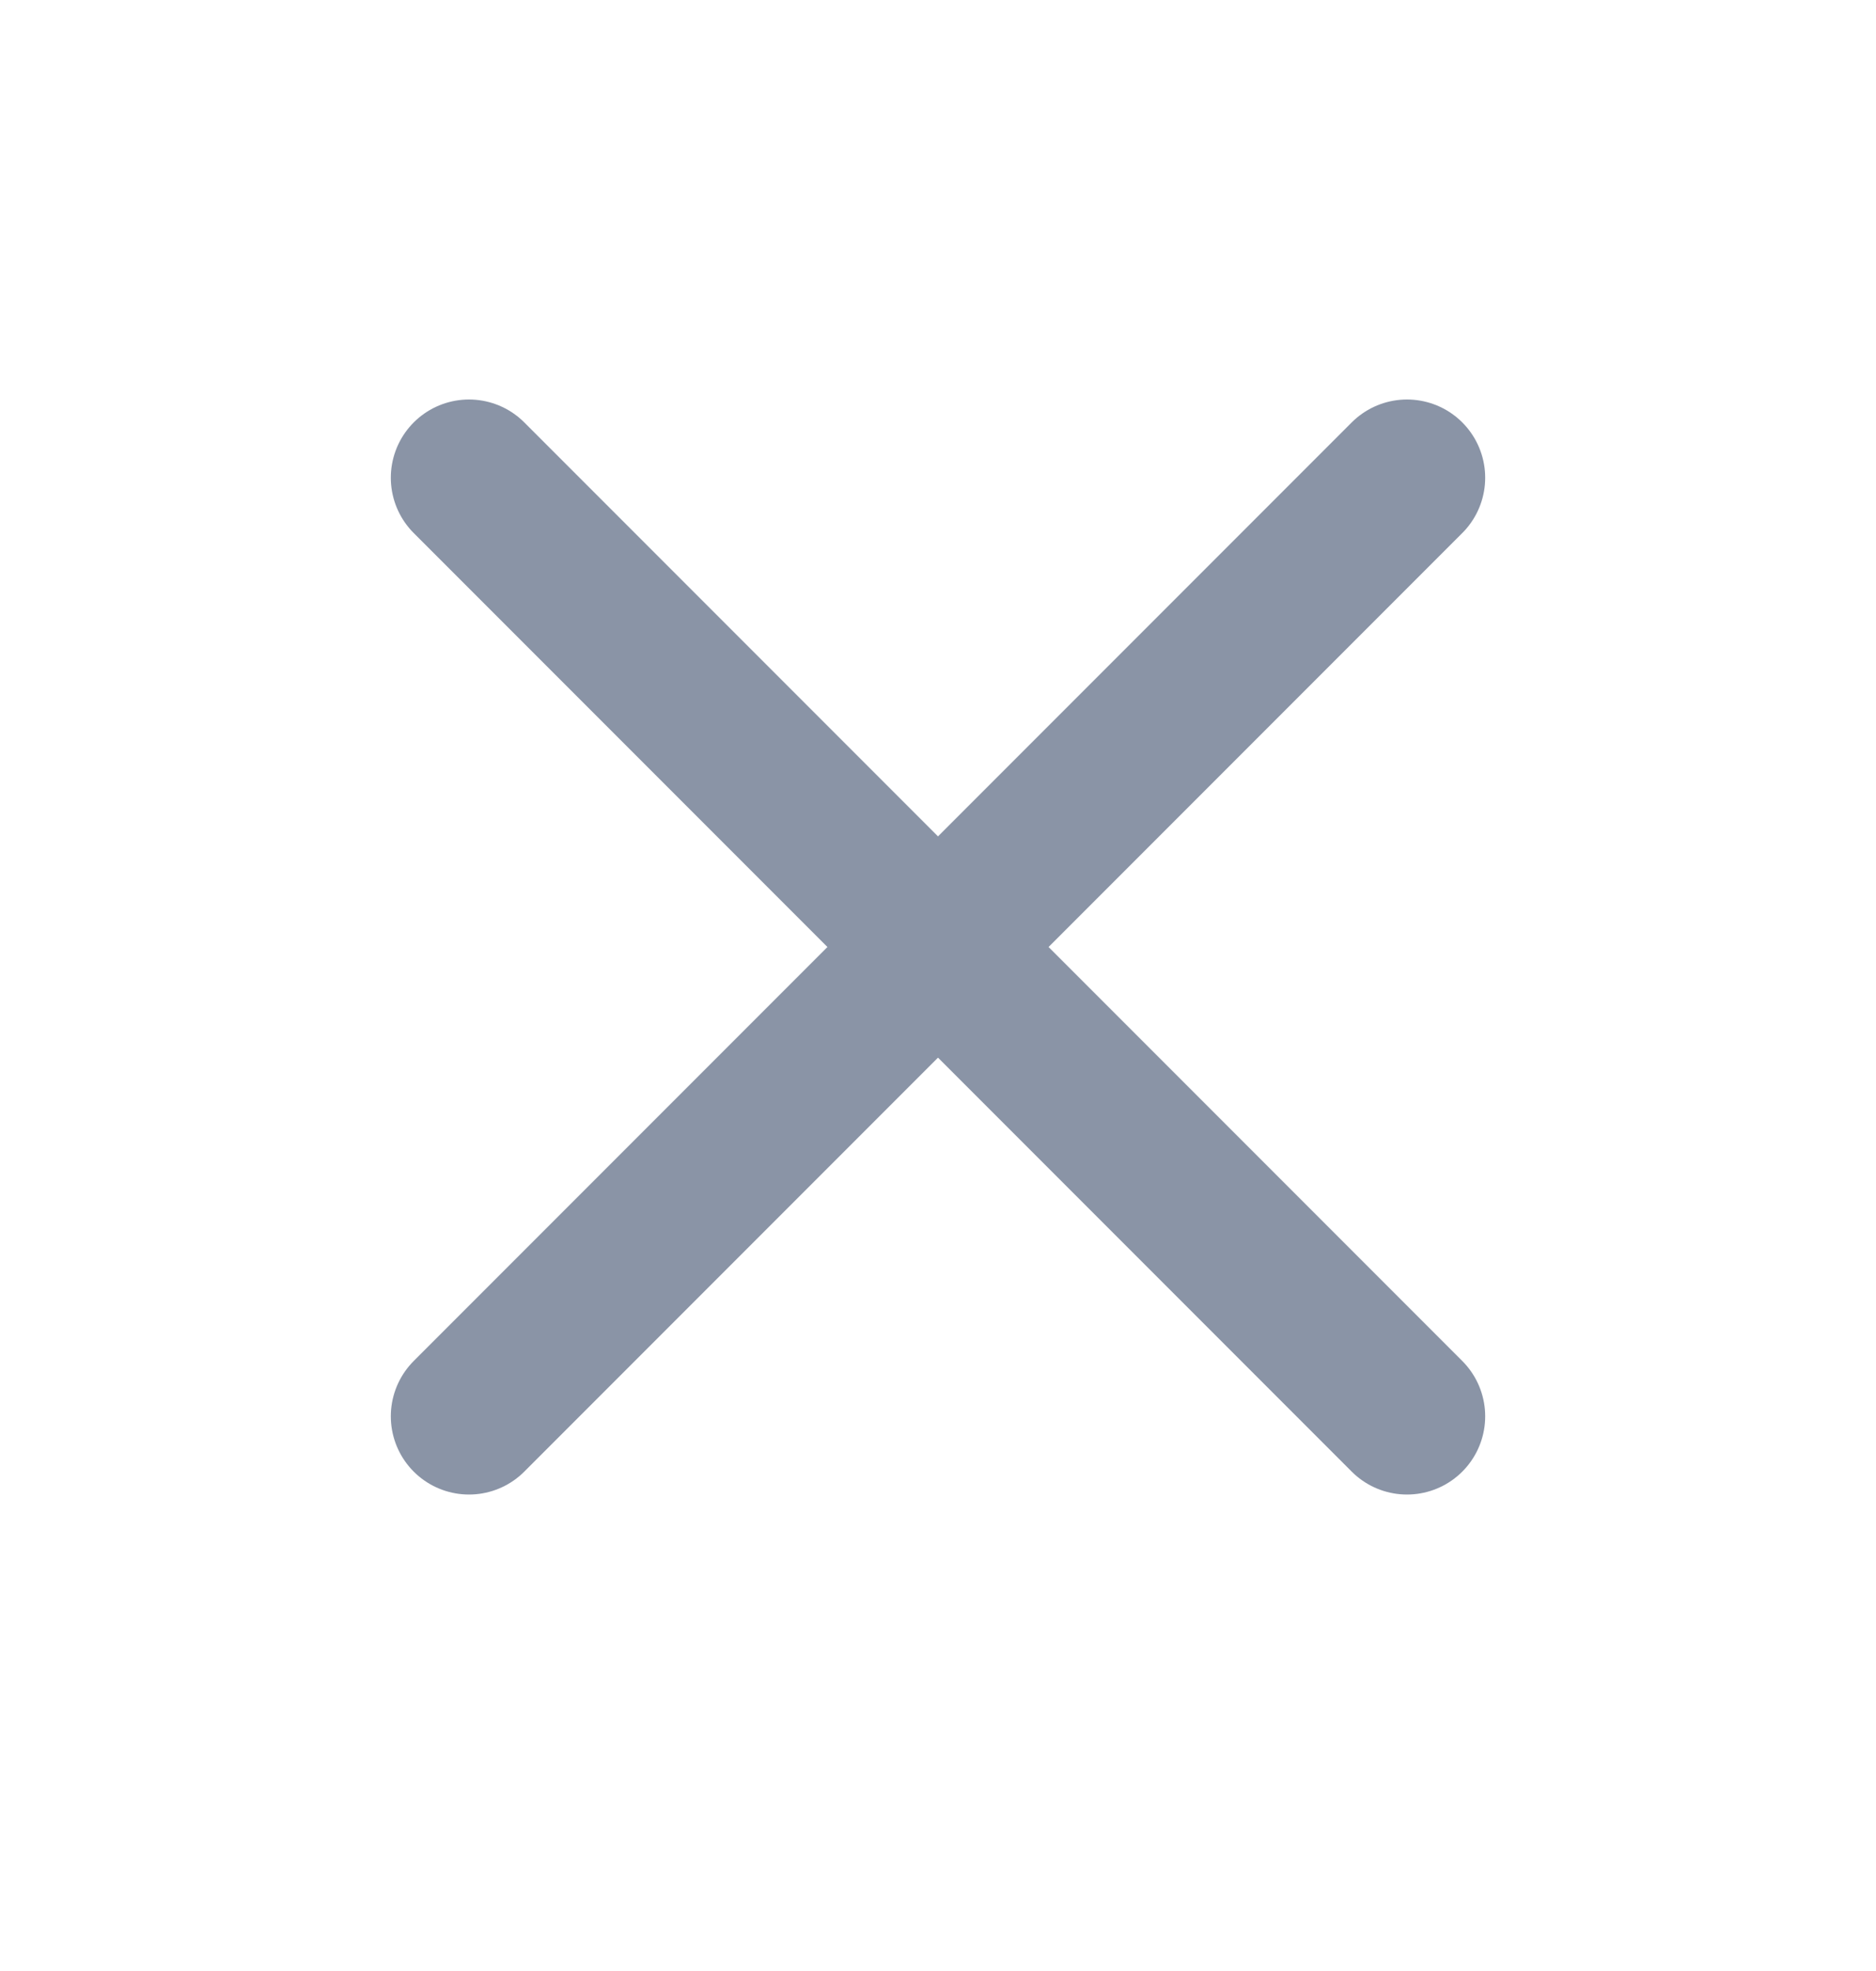 
<svg width="20" height="21" viewBox="0 0 20 21" fill="none" xmlns="http://www.w3.org/2000/svg">
<g id="x" clip-path="url(#clip0_108_1456)">
<path id="Vector" d="M15 5.09L5 15.09" stroke="#8A94A6" stroke-width="1.667" stroke-linecap="round" stroke-linejoin="round"/>
<path id="Vector_2" d="M5 5.09L15 15.09" stroke="#8A94A6" stroke-width="1.667" stroke-linecap="round" stroke-linejoin="round"/>
</g>
<defs>
<clipPath id="clip0_108_1456">
<rect width="20" height="20" fill="white" transform="translate(0 0.09)"/>
</clipPath>
</defs>
</svg>
